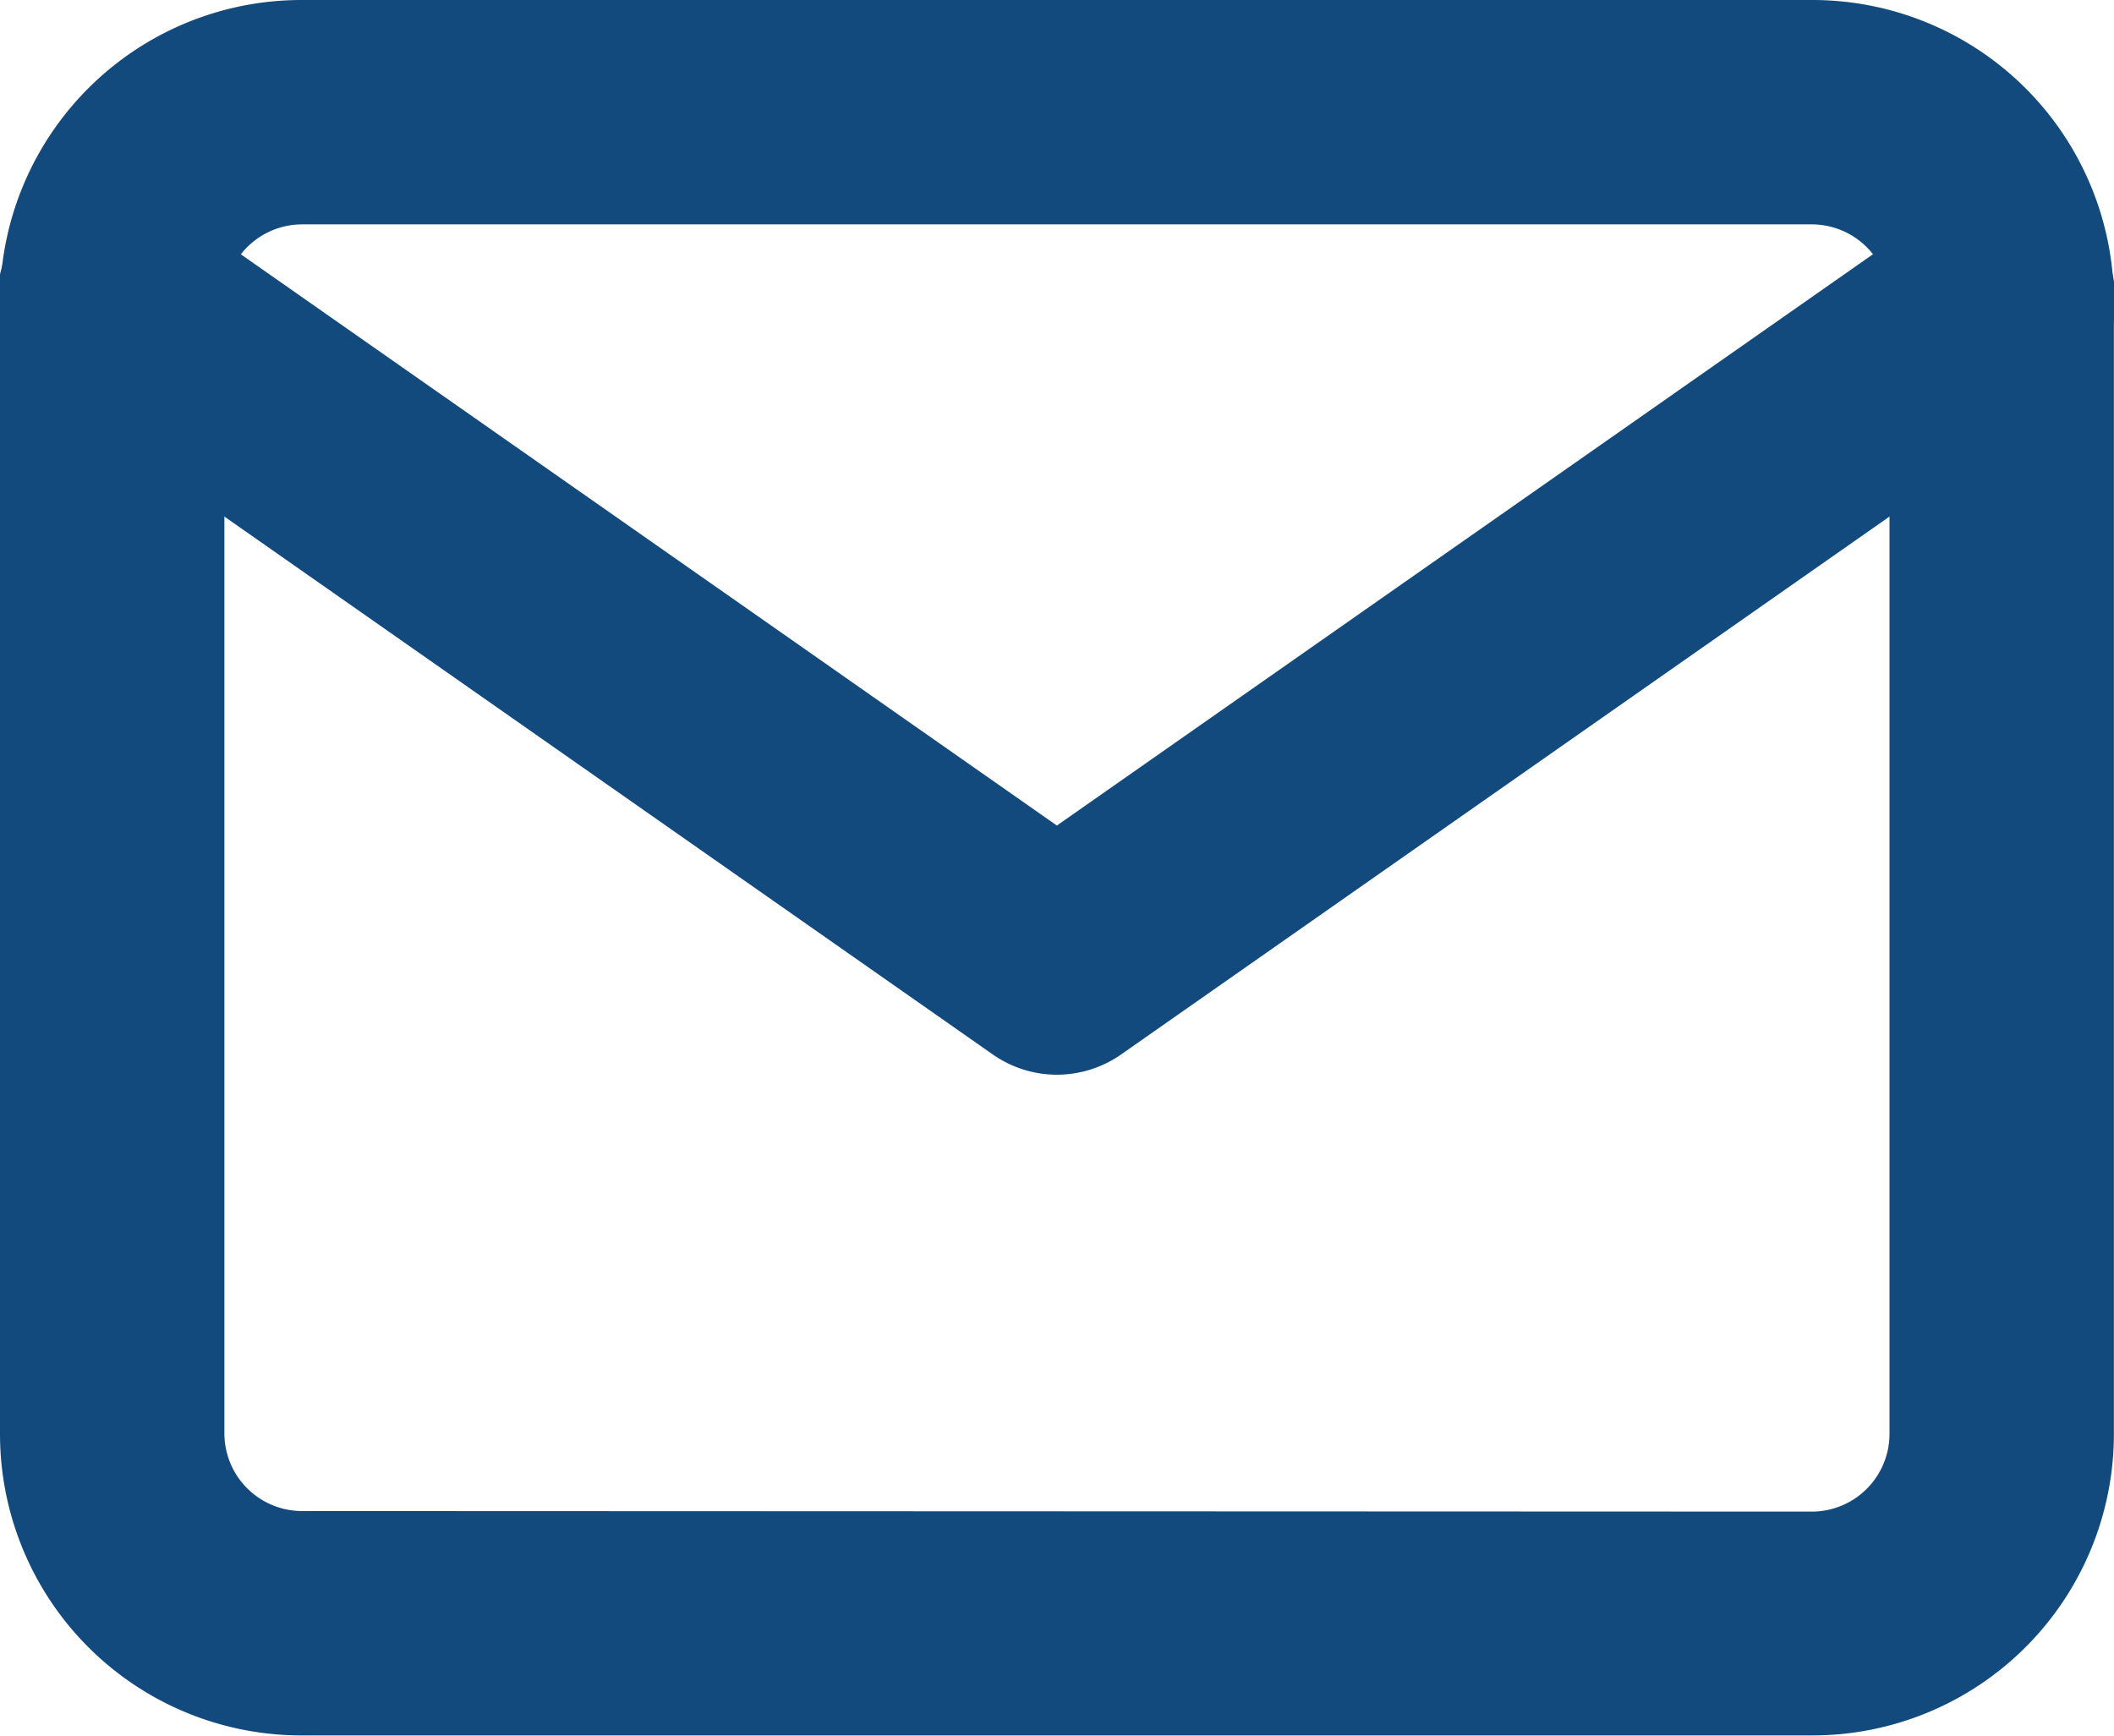<svg xmlns="http://www.w3.org/2000/svg" width="18.842" height="15.473"><g data-name="Icon feather-mail" fill="#124a7e"><path data-name="Path 1" d="M2.684 0h13.473a2.687 2.687 0 0 1 2.684 2.684v10.1a2.687 2.687 0 0 1-2.684 2.684H2.684A2.687 2.687 0 0 1 0 12.789V2.684A2.687 2.687 0 0 1 2.684 0Zm13.473 13.473a.693.693 0 0 0 .684-.684V2.684A.693.693 0 0 0 16.157 2H2.684A.693.693 0 0 0 2 2.684v10.1a.693.693 0 0 0 .684.684Z"/><path data-name="Path 2" d="M9.421 9.579a1 1 0 0 1-.573-.181L.427 3.503a1 1 0 1 1 1.146-1.638L9.42 7.358l7.847-5.493a1 1 0 1 1 1.147 1.638L9.993 9.398a1 1 0 0 1-.572.181Z"/></g></svg>